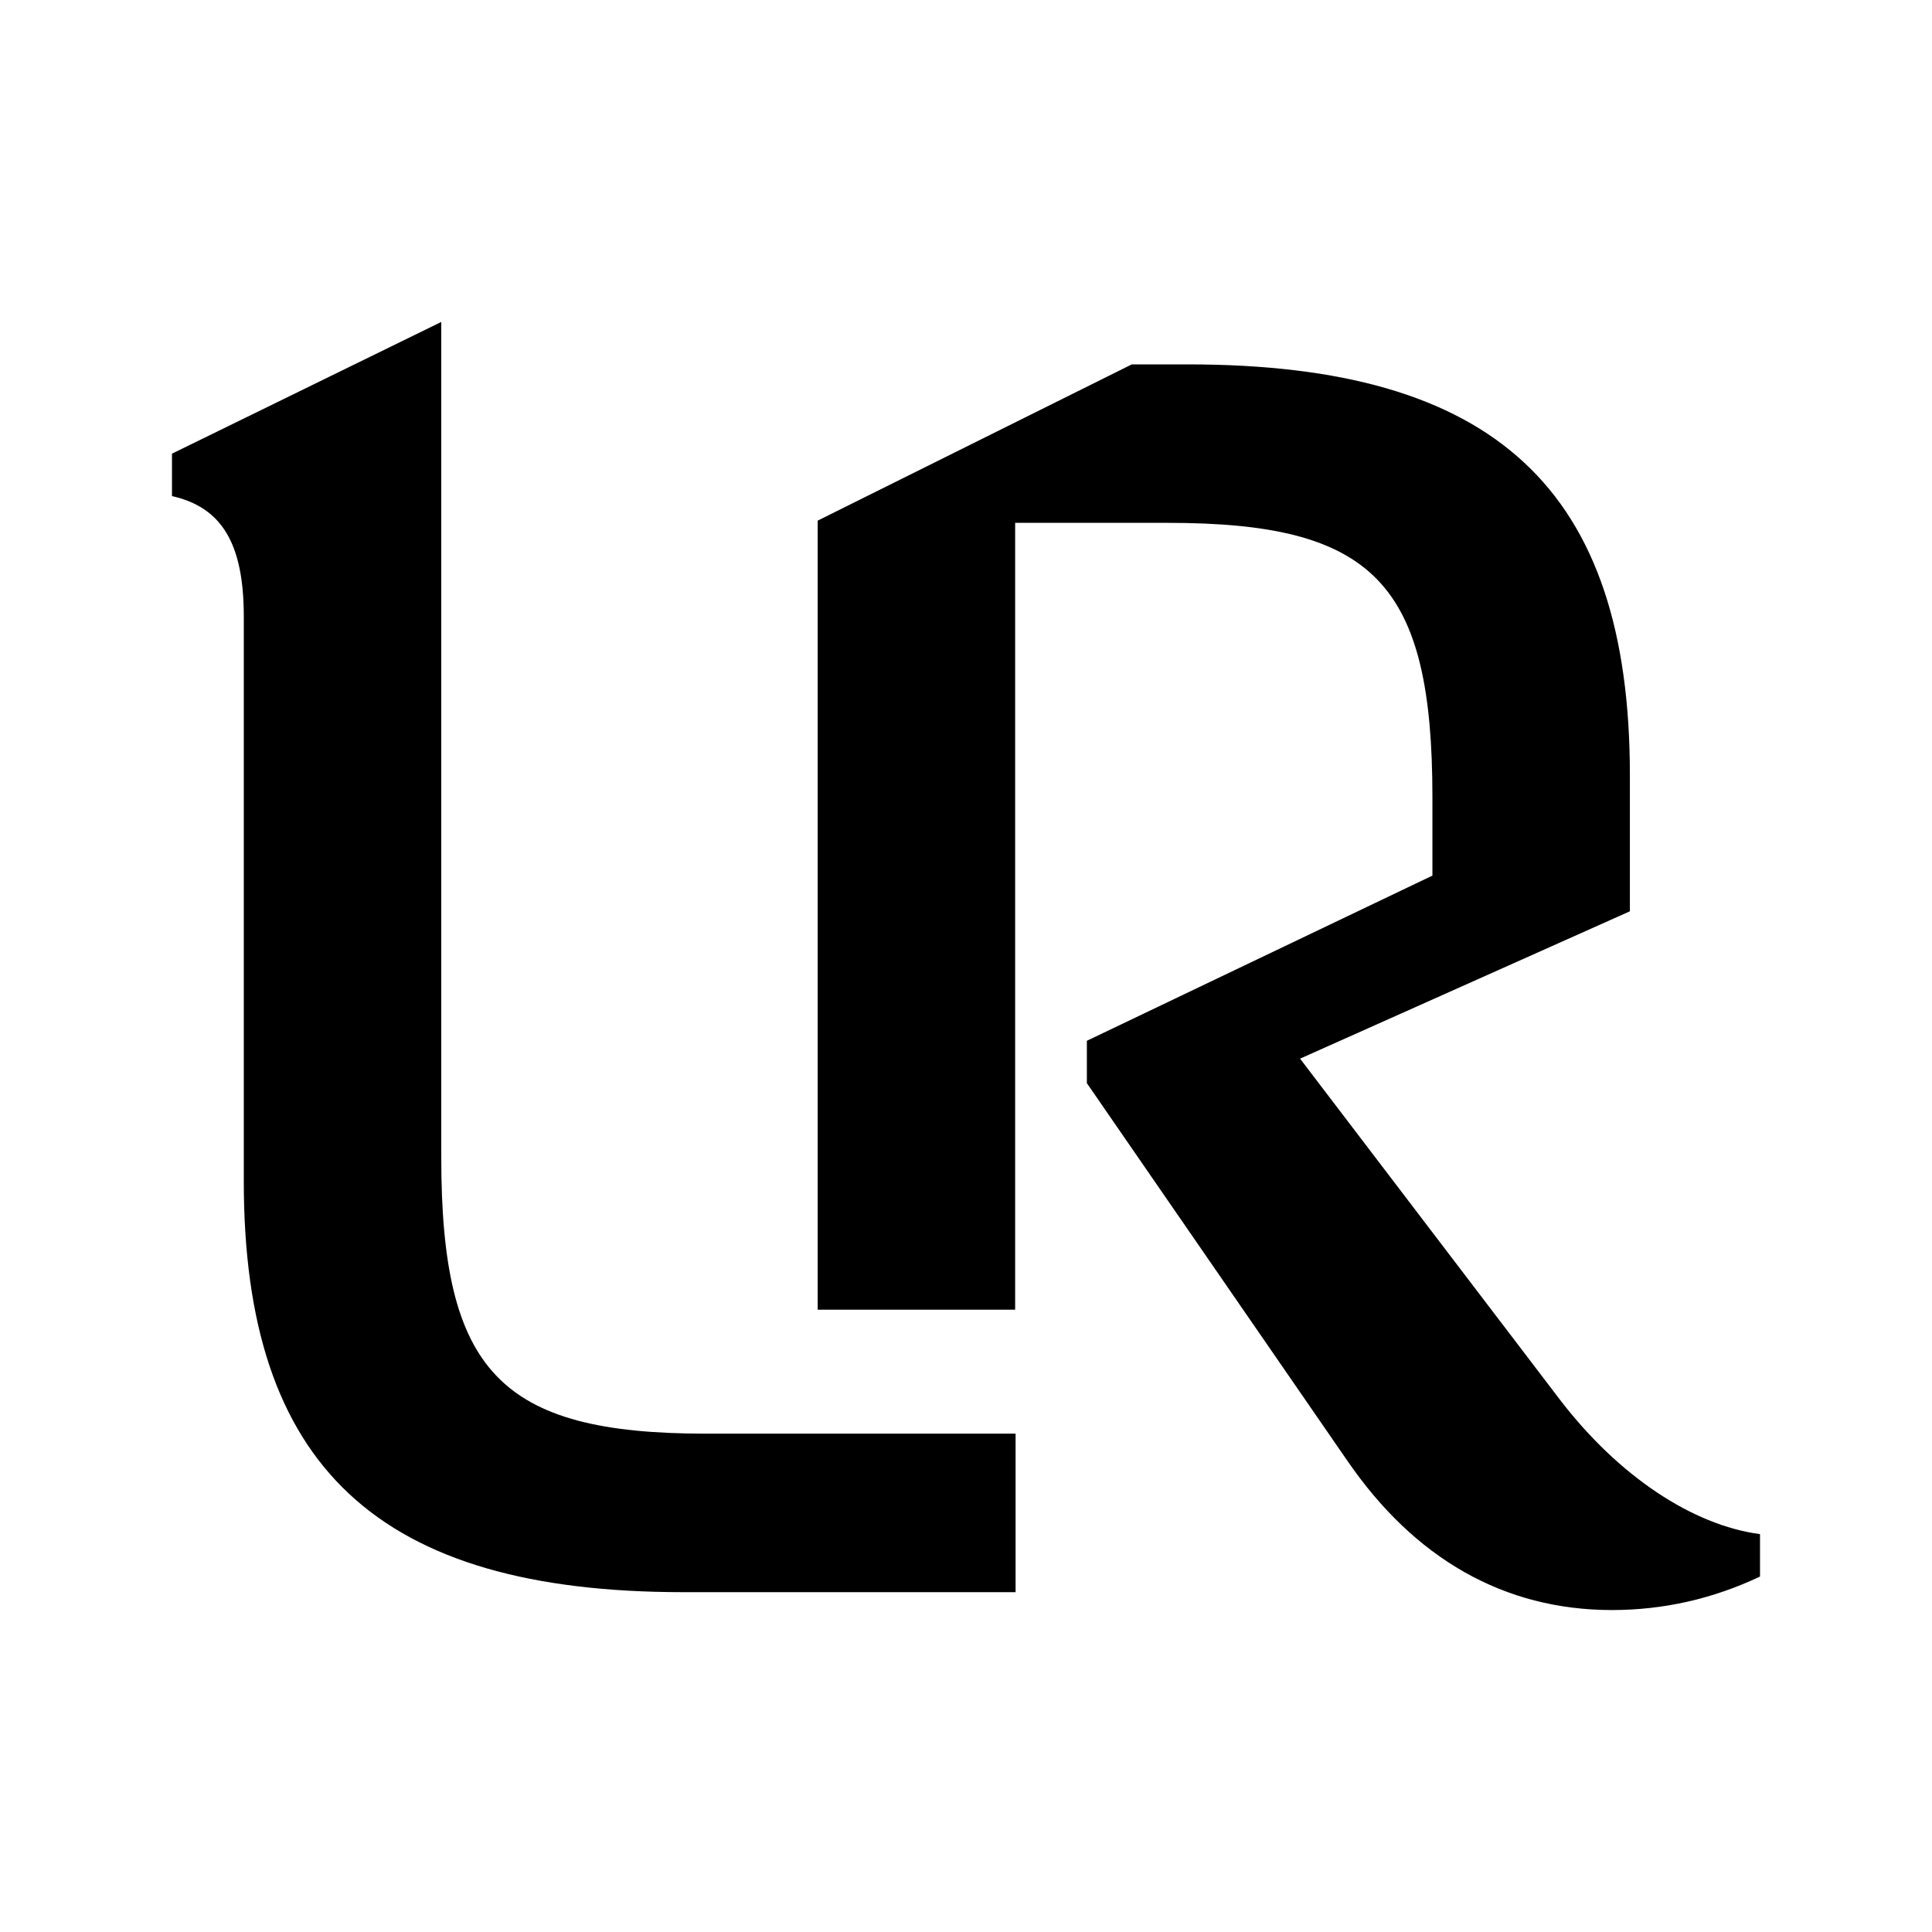 <svg width="48" height="48" viewBox="0 0 48 48" fill="none" xmlns="http://www.w3.org/2000/svg">
<path d="M6.057 29.351V15.319C6.057 13.489 5.5 12.602 4.273 12.325V11.271L10.963 7.999V28.742C10.963 34.066 12.412 35.619 17.54 35.619H25.232V39.557H16.982C9.401 39.557 6.057 36.451 6.057 29.352V29.351ZM33.469 36.284L27.003 26.911V25.858L35.588 21.754V19.812C35.588 14.488 34.139 12.99 29.011 12.99H25.221V32.539H20.315V12.935L28.119 9.053H29.513C37.15 9.053 40.494 12.158 40.494 19.257V22.641L32.3 26.302L38.766 34.788C40.215 36.674 42.054 37.894 43.727 38.115V39.169C42.556 39.723 41.33 40.001 40.047 40.001C37.372 40.001 35.142 38.726 33.47 36.285L33.469 36.284Z" fill="black"/>
</svg>

